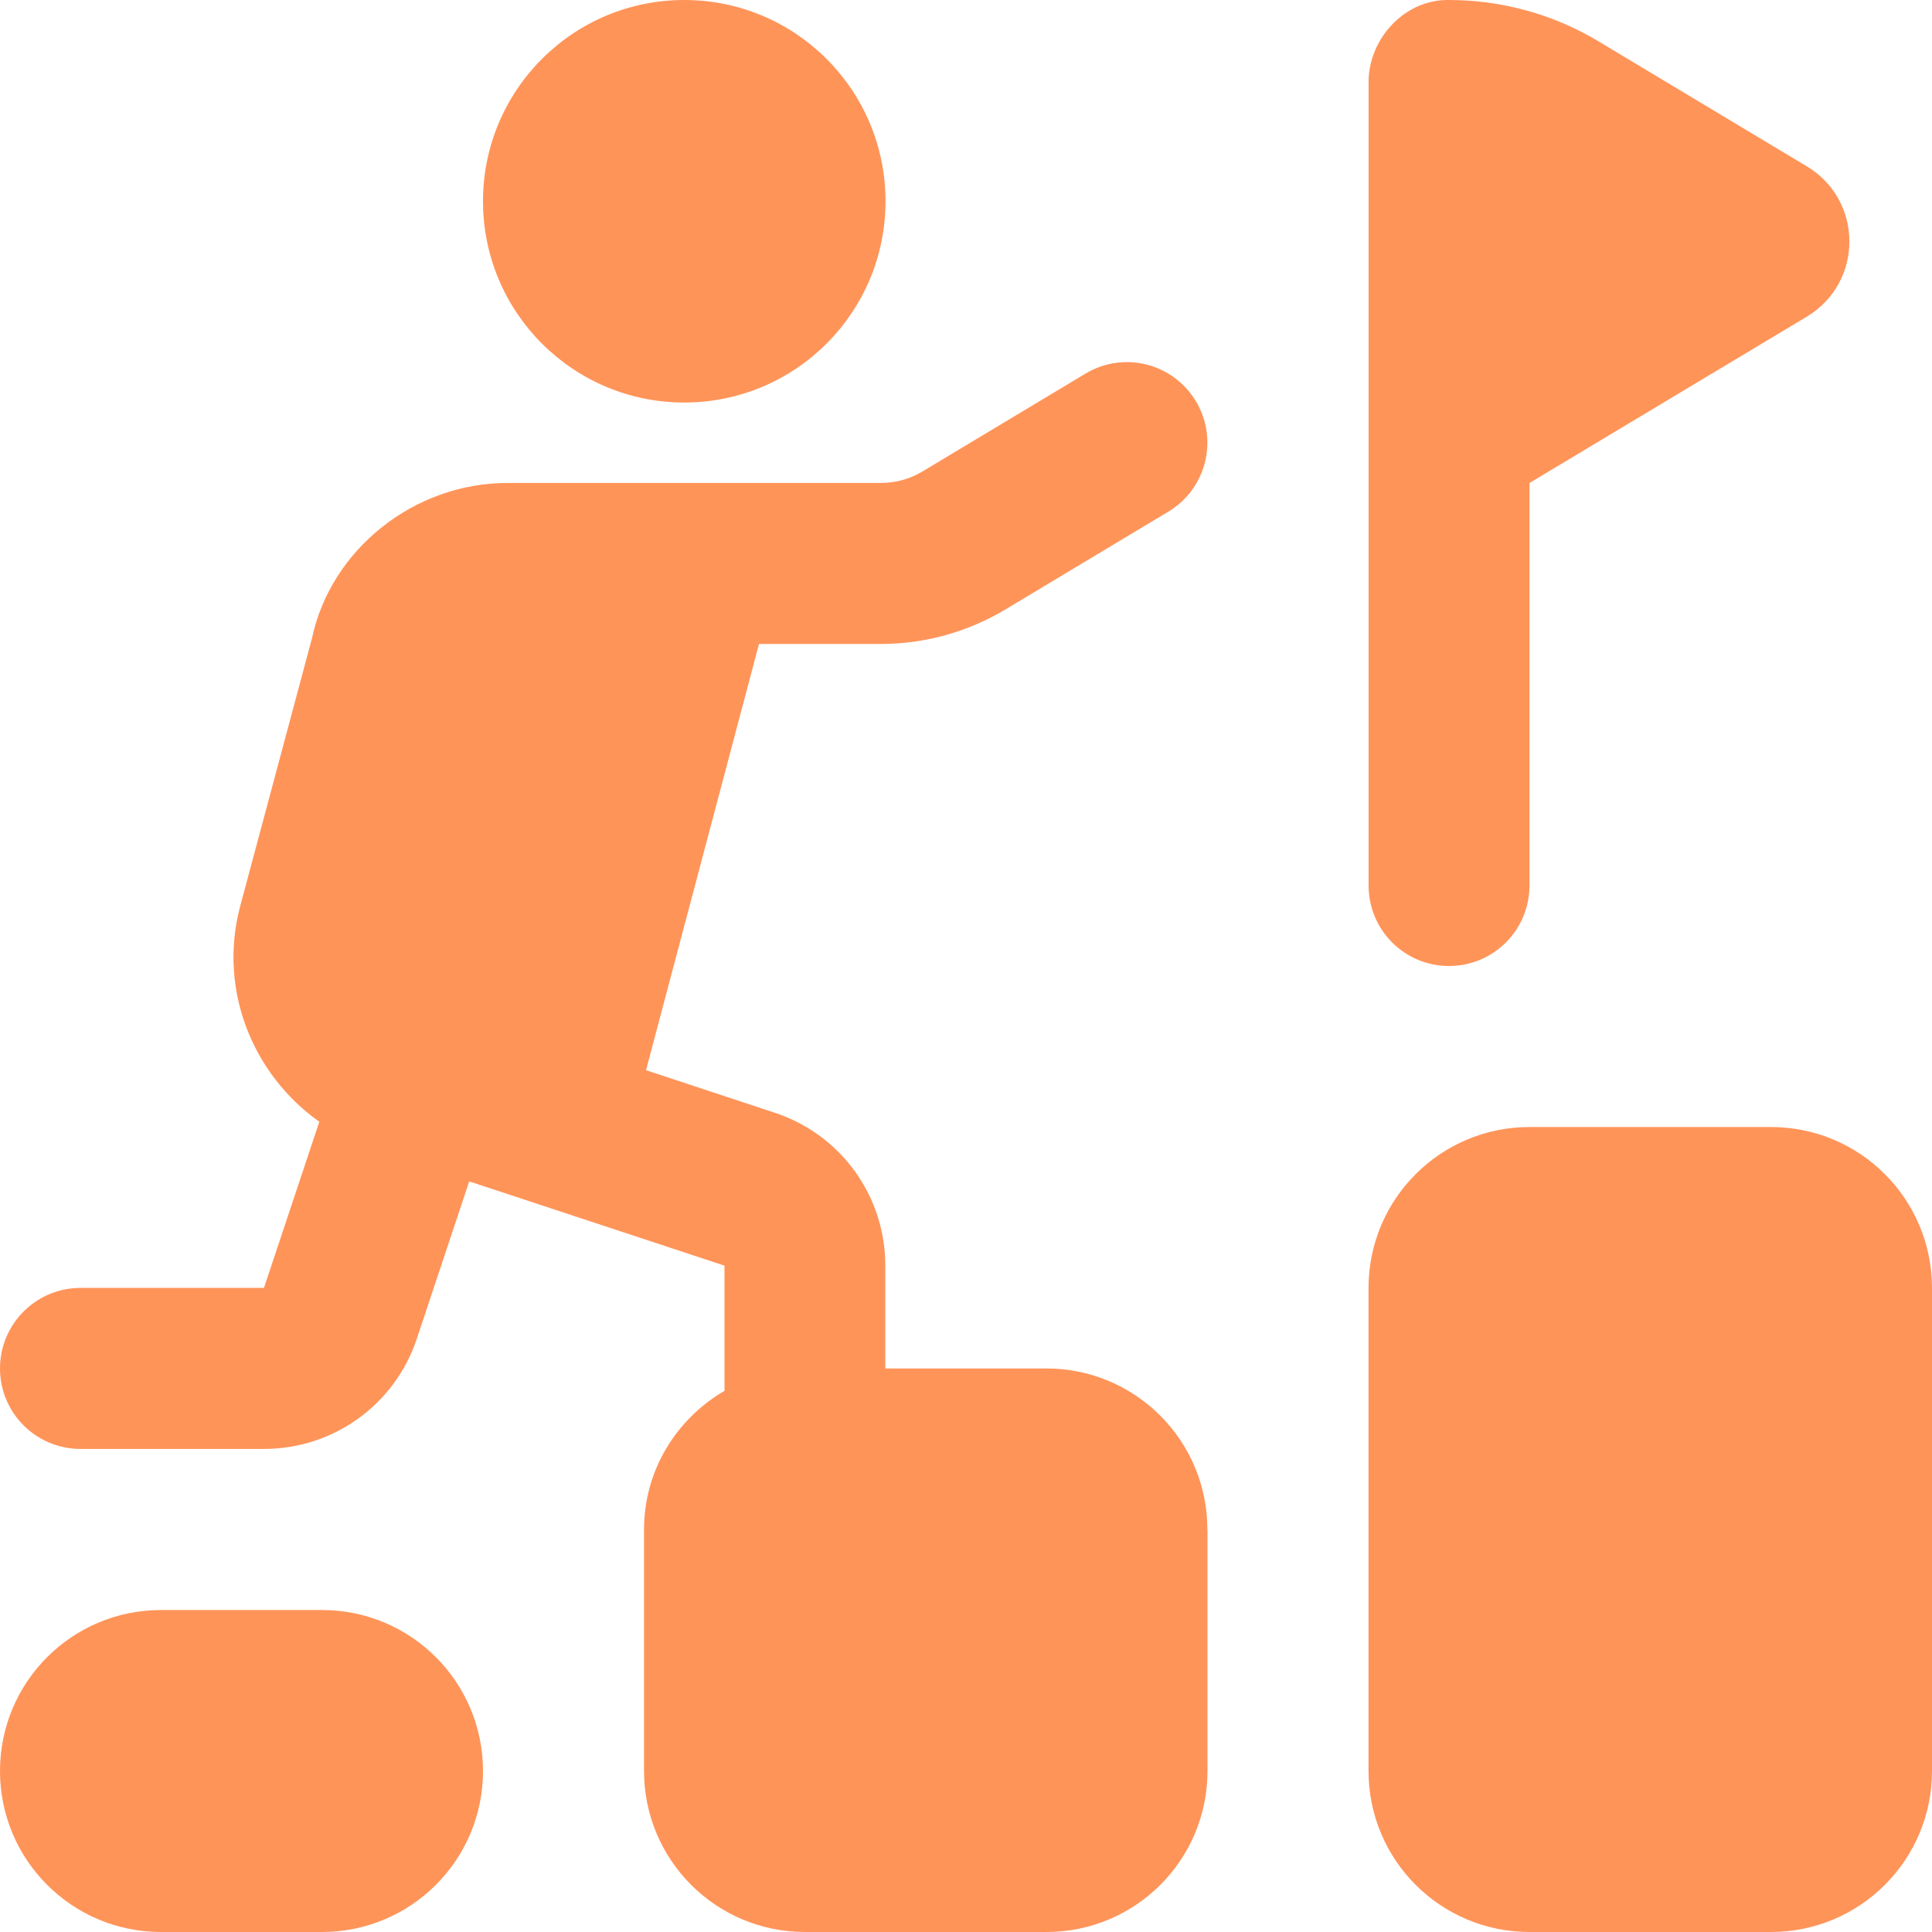 <svg width="29" height="29" viewBox="0 0 29 29" fill="none" xmlns="http://www.w3.org/2000/svg">
    <path
        d="M29 19.334V26.584C29 27.919 27.919 29 26.583 29H22.958C21.623 29 20.542 27.919 20.542 26.584V19.334C20.542 17.998 21.623 16.917 22.958 16.917H26.583C27.919 16.917 29 17.998 29 19.334ZM10.271 6.042C11.94 6.042 13.292 4.69 13.292 3.021C13.292 1.352 11.94 0 10.271 0C8.602 0 7.25 1.352 7.25 3.021C7.25 4.69 8.602 6.042 10.271 6.042ZM4.833 24.167H2.417C1.081 24.167 0 25.248 0 26.584C0 27.919 1.081 29 2.417 29H4.833C6.169 29 7.25 27.919 7.25 26.584C7.25 25.248 6.169 24.167 4.833 24.167ZM18.125 22.959V26.584C18.125 27.919 17.044 29 15.708 29H12.083C10.748 29 9.667 27.919 9.667 26.584V22.959C9.667 22.067 10.156 21.296 10.875 20.877V18.998L7.043 17.733L6.256 20.097C5.926 21.086 5.004 21.749 3.963 21.749H1.208C0.541 21.749 0 21.208 0 20.541C0 19.874 0.541 19.332 1.208 19.332H3.962L4.793 16.838C3.793 16.13 3.278 14.863 3.6 13.622L4.684 9.576C4.966 8.253 6.208 7.249 7.622 7.249H13.225C13.444 7.249 13.659 7.19 13.848 7.076L16.293 5.608C16.867 5.264 17.608 5.451 17.951 6.023C18.294 6.595 18.109 7.337 17.537 7.68L15.09 9.149C14.525 9.487 13.881 9.666 13.224 9.666H11.393L9.697 16.064L11.63 16.703C12.622 17.03 13.289 17.952 13.289 18.998V20.541H15.706C17.041 20.541 18.123 21.622 18.123 22.957L18.125 22.959ZM21.75 14.5C22.418 14.5 22.958 13.959 22.958 13.292V7.25L27.121 4.753C27.973 4.241 27.973 3.008 27.121 2.497L23.995 0.621C23.317 0.214 22.541 0 21.751 0C21.095 -0.013 20.556 0.565 20.543 1.209V13.292C20.543 13.959 21.082 14.5 21.75 14.5Z"
        fill="#FF9459" />
</svg>